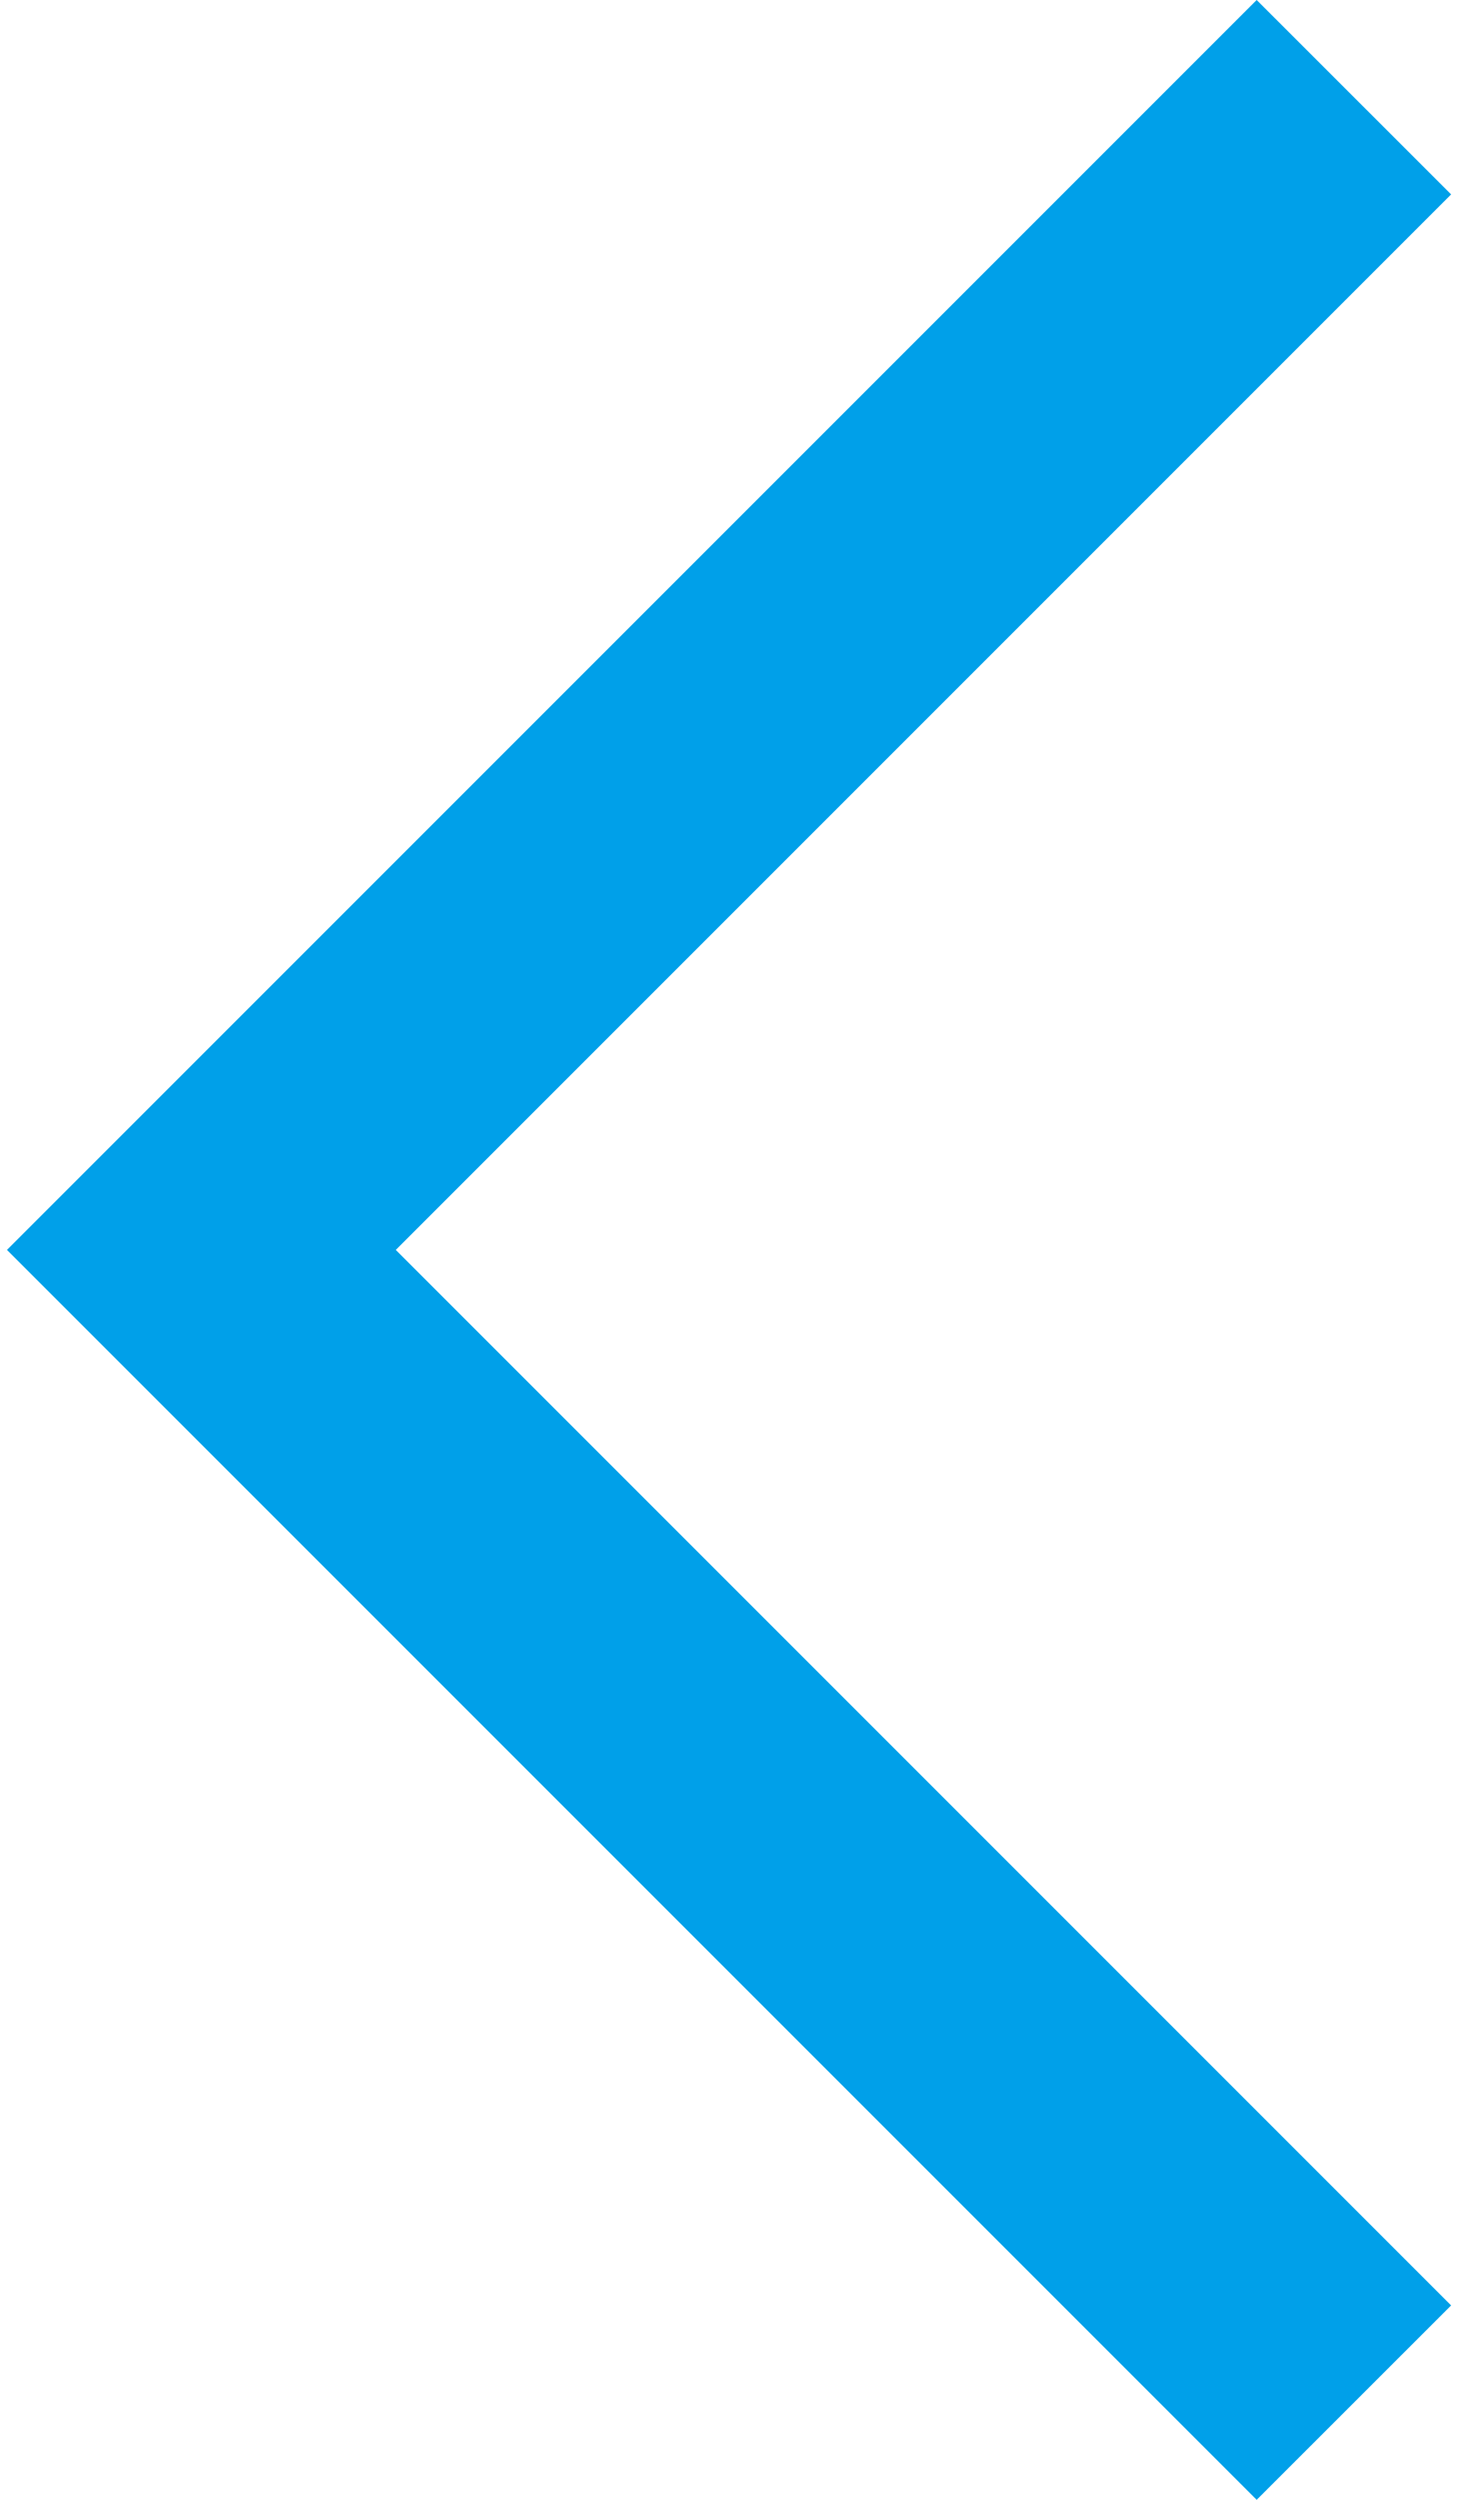 <svg id="图层_1" data-name="图层 1" xmlns="http://www.w3.org/2000/svg" viewBox="0 0 177.49 307.2" width="14" height="24">
    <defs>
        <style>
            .cls-1 {
                fill: #00A0E9;
            }
        </style>
    </defs>
    <path class="cls-1" d="M870.85,540.75l153.6-153.6,23.9,23.89L918.64,540.75l129.71,129.71-23.9,23.89Zm0,0"
        transform="translate(-870.85 -387.15)" />
</svg>